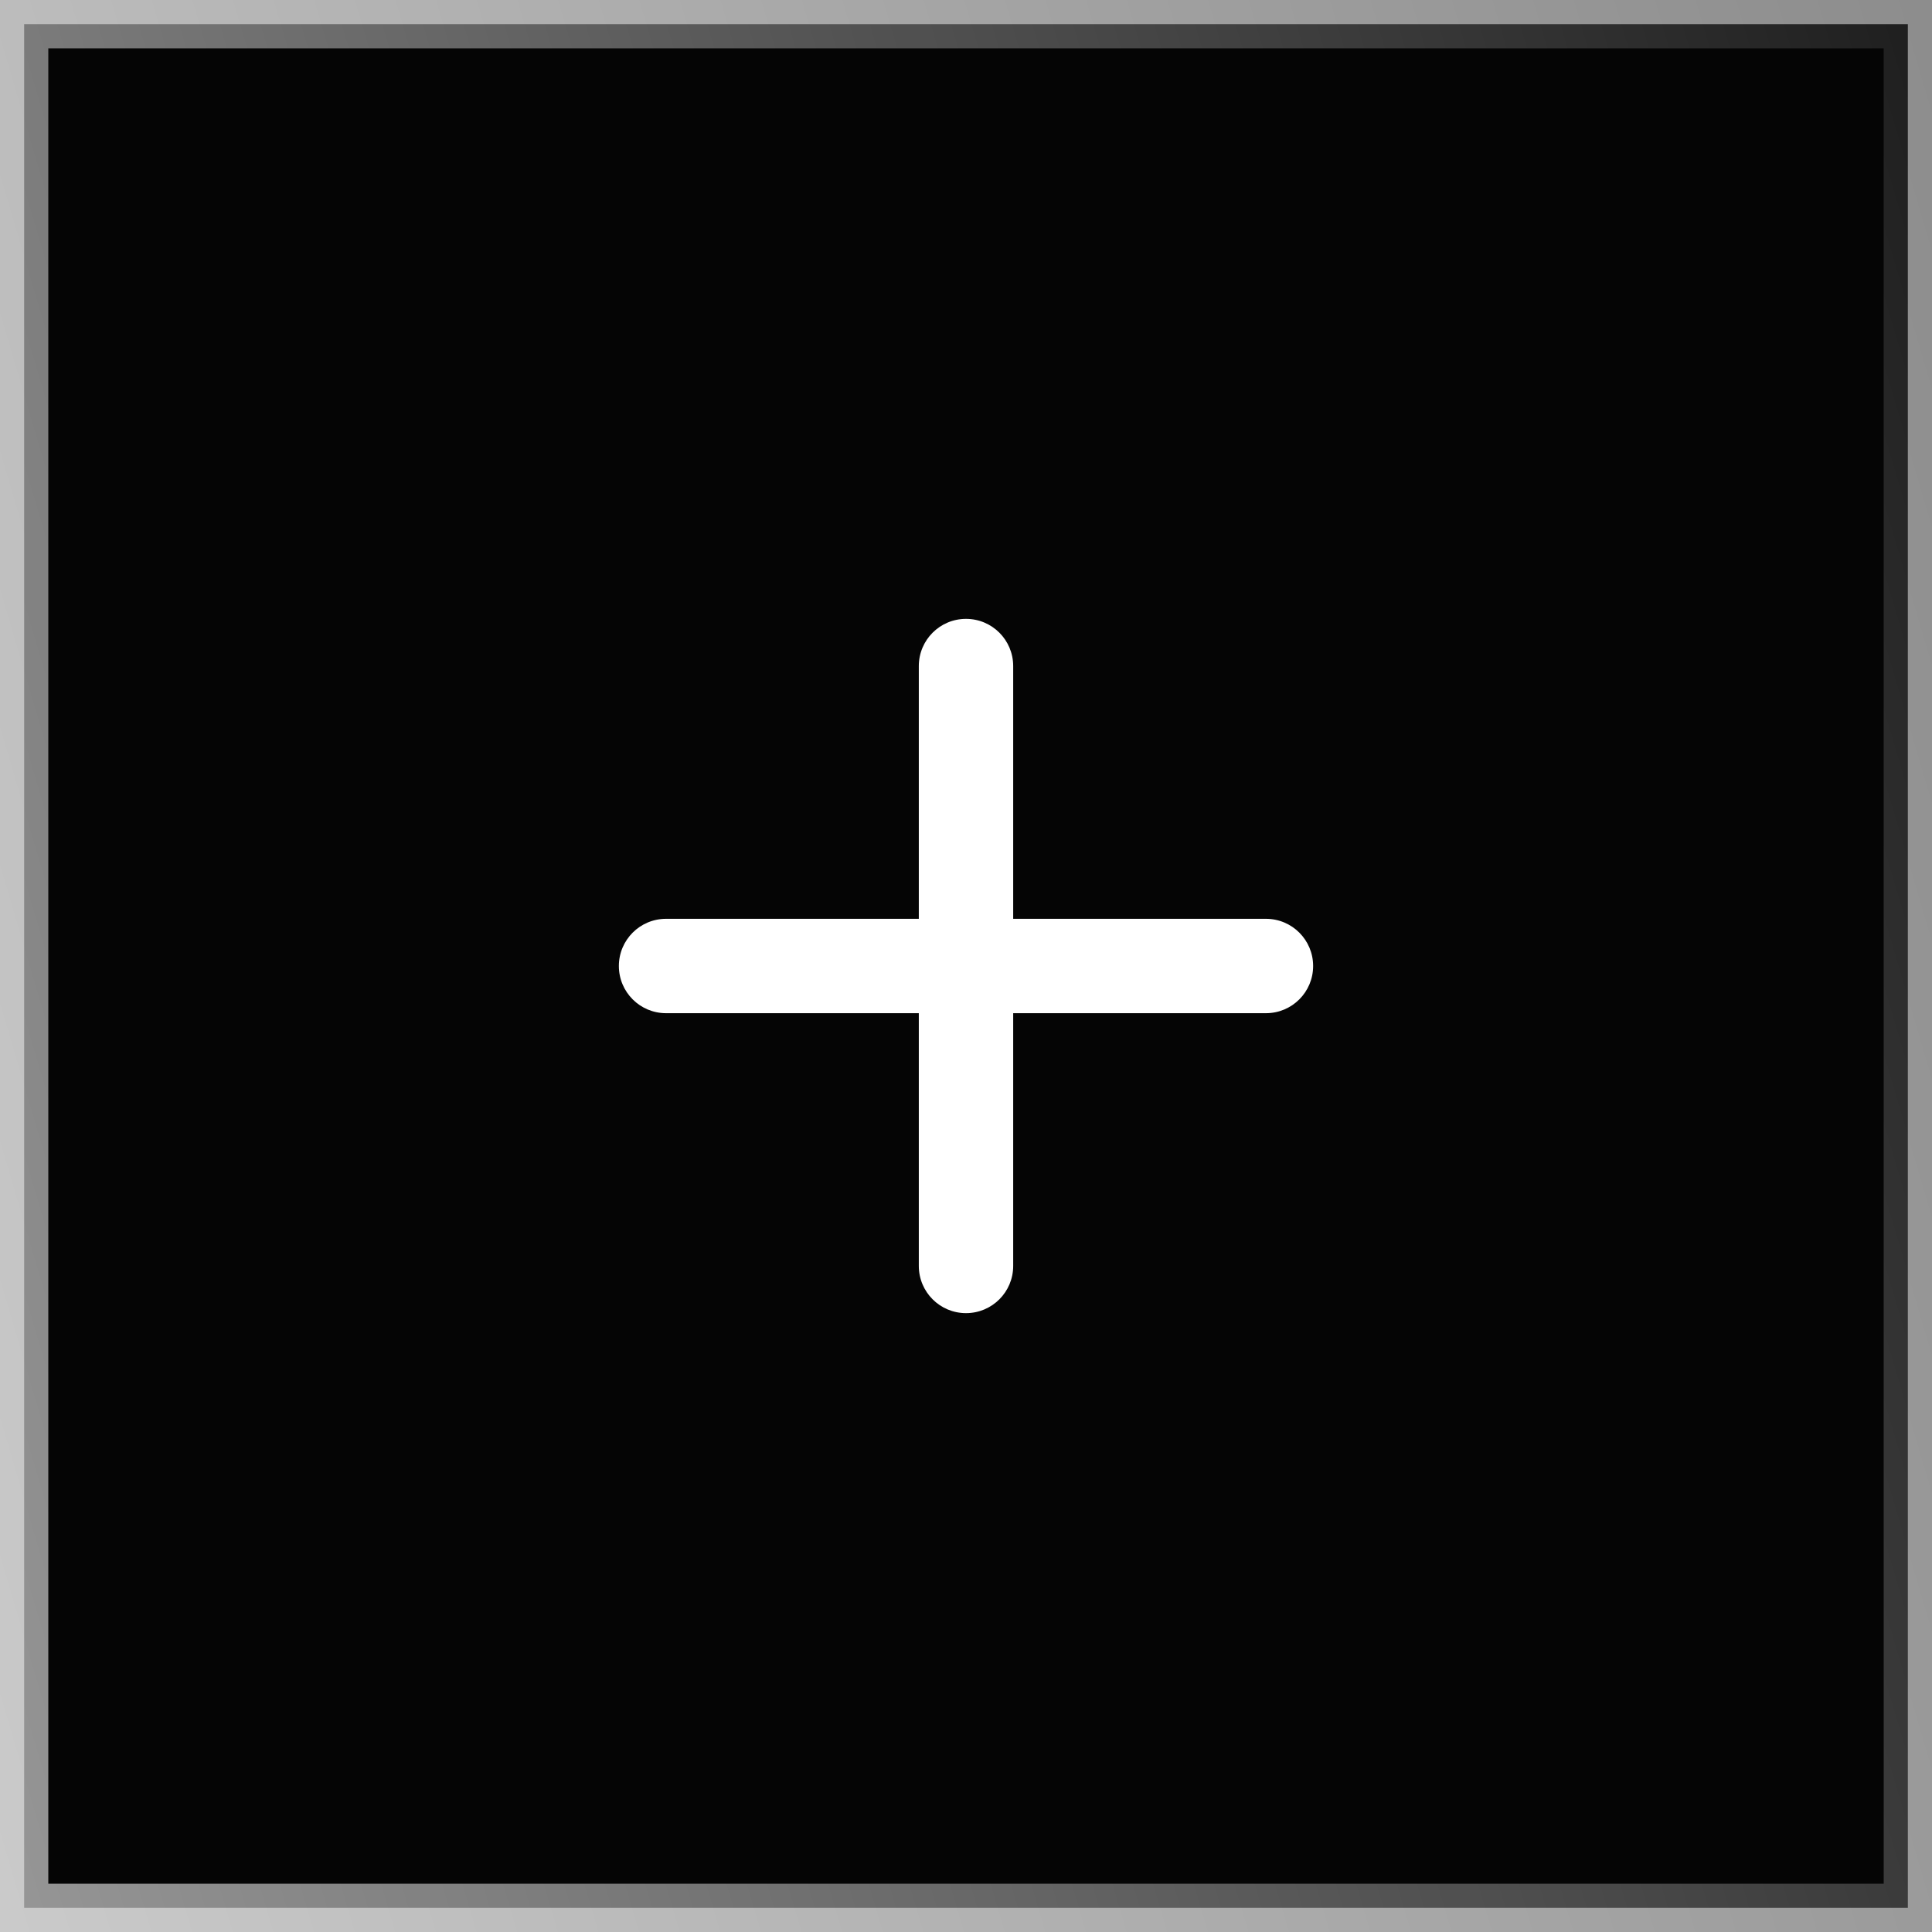 <svg width="40" height="40" viewBox="0 0 40 40" fill="none" xmlns="http://www.w3.org/2000/svg">
<rect x="0" y="0" width="40" height="40" fill="#808080" stroke="none"/>
<rect x="39.5" y="39.5" width="39" height="39" transform="rotate(-180 39.5 39.5)" fill="#050505" stroke="url(#paint0_linear_64_582)"/>
<path d="M20 27.187C19.46 27.187 19.023 26.75 19.023 26.21V13.79C19.023 13.25 19.46 12.813 20 12.813C20.54 12.813 20.977 13.25 20.977 13.79V26.21C20.977 26.75 20.54 27.187 20 27.187Z" fill="white"/>
<path d="M26.21 20.977H13.79C13.25 20.977 12.813 20.54 12.813 20C12.813 19.46 13.25 19.023 13.79 19.023H26.21C26.75 19.023 27.187 19.46 27.187 20C27.187 20.54 26.75 20.977 26.21 20.977Z" fill="white"/>
<defs>
<linearGradient id="paint0_linear_64_582" x1="71" y1="6" x2="11.757" y2="23.435" gradientUnits="userSpaceOnUse">
<stop stop-color="white" stop-opacity="0.6"/>
<stop offset="1" stop-color="white" stop-opacity="0"/>
</linearGradient>
</defs>
</svg>
